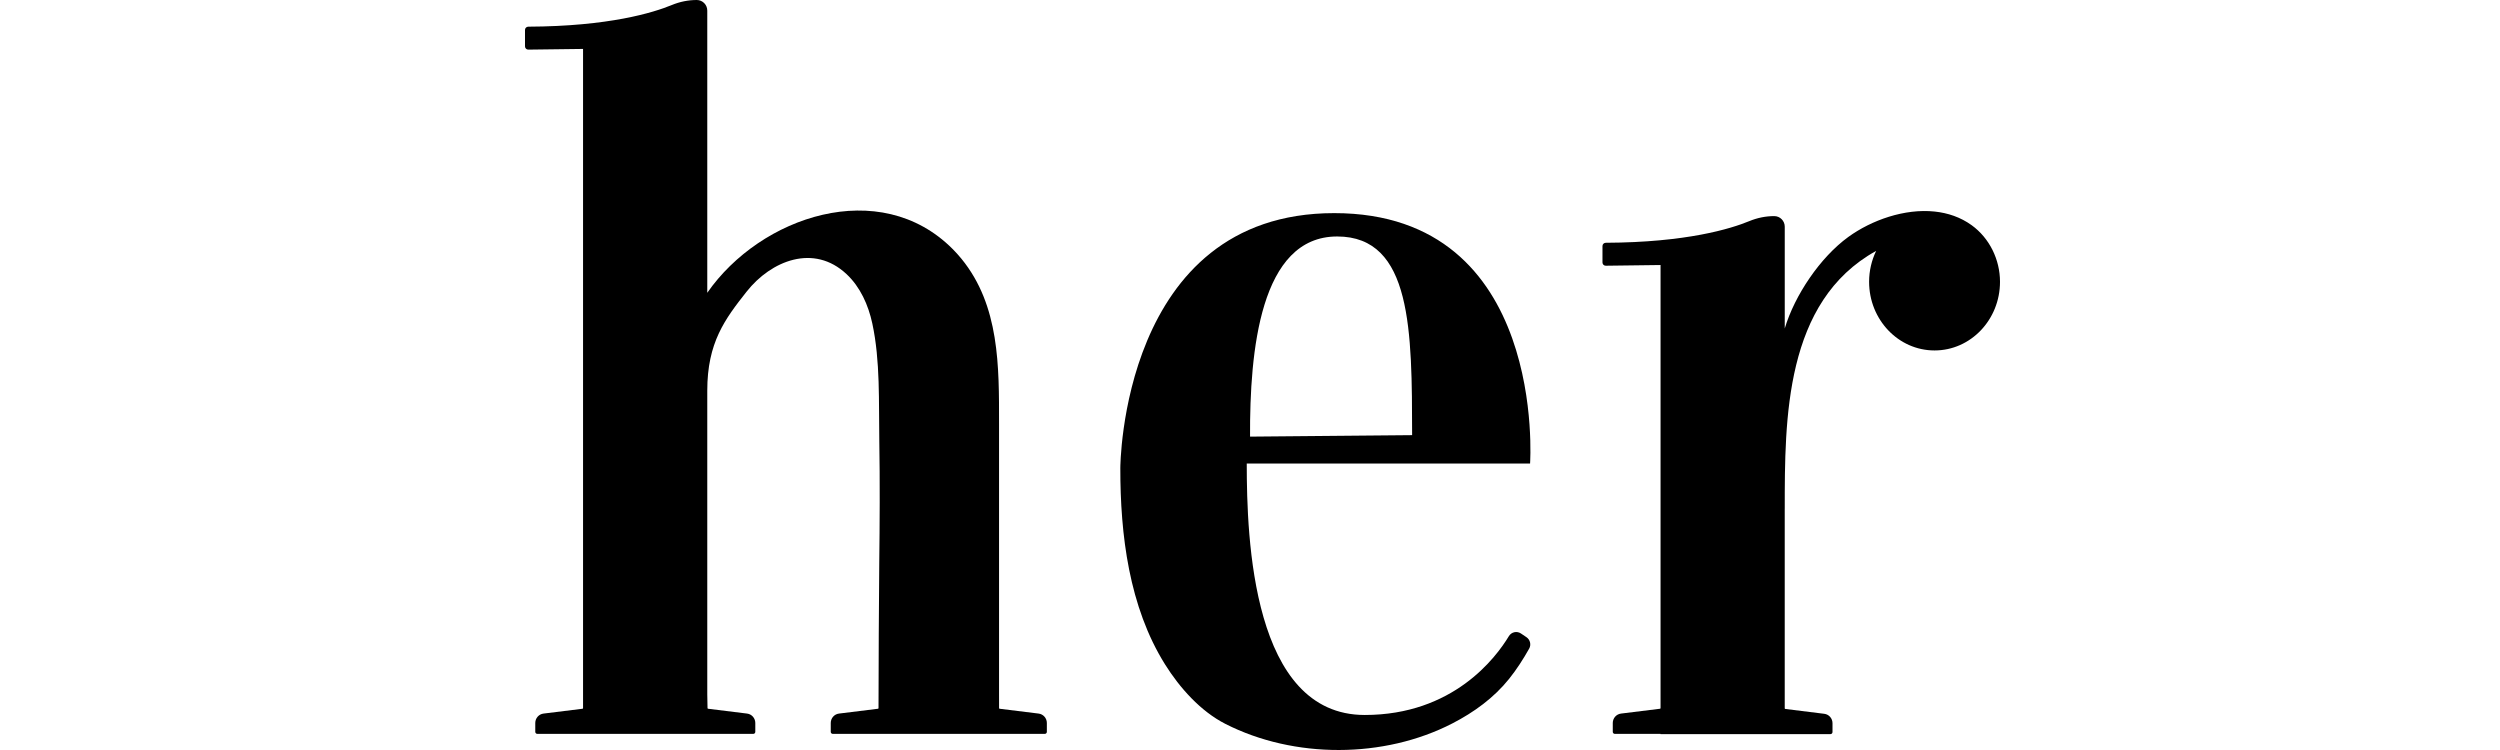 <?xml version="1.0" encoding="utf-8"?>
<svg xmlns="http://www.w3.org/2000/svg" xmlns:xlink="http://www.w3.org/1999/xlink" width="100px" height="30px" viewBox="0 0 100 30" version="1.1">
    <title>Her</title>
    <g id="Laptop-Images" stroke="none" stroke-width="1" fill="none" fill-rule="evenodd">
        <g id="Funky-Pigeon" transform="translate(-1168, -337)">
            <g id="Her" transform="translate(1168, 337)">
                <rect id="Rectangle" x="0" y="0" width="100" height="30"/>
                <g id="Group-9" transform="translate(21, 0)" fill="#000000">
                    <path d="M45.422,27.187 L45.422,10.601 L43.23,10.629 C43.158,10.63 43.099,10.572 43.099,10.499 L43.099,9.841 C43.099,9.769 43.158,9.712 43.229,9.711 C46.46,9.697 48.232,9.15 48.972,8.845 C49.289,8.714 49.627,8.644 49.97,8.644 C50.202,8.644 50.39,8.834 50.39,9.068 L50.39,13.139 C50.785,11.813 51.809,10.292 52.934,9.477 C53.864,8.804 55.184,8.335 56.388,8.462 C56.917,8.518 57.424,8.689 57.866,9.008 C58.582,9.526 59,10.387 59,11.271 C59,12.788 57.828,14.018 56.382,14.018 C54.936,14.018 53.764,12.788 53.764,11.271 C53.764,10.827 53.867,10.408 54.046,10.036 C50.389,12.059 50.39,16.748 50.39,20.357 C50.39,20.357 50.389,20.335 50.389,20.335 L50.389,28.333 C50.389,28.346 50.399,28.356 50.412,28.358 L51.971,28.552 C52.159,28.575 52.3,28.736 52.3,28.927 L52.3,29.282 C52.3,29.327 52.264,29.364 52.22,29.364 L45.421,29.364 L45.421,29.355 L43.592,29.355 C43.547,29.355 43.511,29.319 43.511,29.274 L43.511,28.919 C43.511,28.728 43.652,28.567 43.84,28.543 L45.4,28.35 C45.412,28.348 45.422,28.337 45.422,28.324 L45.422,18.542" id="Fill-4"/>
                    <path d="M32.486,9.459 C35.486,9.459 35.477,13.25 35.485,17.406 L29.002,17.465 C28.987,14.055 29.399,9.459 32.486,9.459 M40.056,25.486 L39.839,25.34 C39.675,25.229 39.455,25.279 39.353,25.449 C38.836,26.307 37.125,28.599 33.589,28.599 C29.09,28.599 28.87,21.542 28.87,18.542 L40.203,18.542 C40.203,18.542 40.909,8.525 32.369,8.525 C23.828,8.525 23.813,18.724 23.813,18.725 C23.81,21.391 24.162,24.272 25.6,26.573 C26.188,27.513 27.023,28.451 28.016,28.956 C30.761,30.353 34.357,30.35 37.098,28.935 C37.959,28.491 38.754,27.915 39.365,27.153 C39.668,26.775 39.93,26.366 40.167,25.944 C40.256,25.787 40.206,25.586 40.056,25.486" id="Fill-6"/>
                    <path d="M14.141,27.784 L14.141,28.324 C14.141,28.337 14.131,28.348 14.119,28.35 L12.559,28.543 C12.371,28.566 12.23,28.728 12.23,28.919 L12.23,29.274 C12.23,29.319 12.266,29.355 12.311,29.355 L16.669,29.355 L16.435,29.355 L20.794,29.355 C20.838,29.355 20.874,29.319 20.874,29.274 L20.874,28.919 C20.874,28.728 20.733,28.566 20.545,28.543 L18.985,28.35 C18.973,28.348 18.963,28.337 18.963,28.324 L18.963,27.784 L18.962,28.199 L18.962,27.777 L18.962,20.322 L18.962,16.961 C18.962,14.663 18.989,12.225 17.458,10.351 C17.347,10.215 17.229,10.084 17.105,9.96 C14.195,7.038 9.418,8.648 7.291,11.712 L7.291,0.423 C7.291,0.19 7.103,0 6.871,0 L6.871,0 C6.528,0 6.19,0.07 5.872,0.201 C5.133,0.506 3.361,1.053 0.13,1.067 C0.059,1.068 0,1.125 0,1.197 L0,1.855 C0,1.927 0.059,1.986 0.13,1.985 L2.322,1.957 L2.322,28.324 C2.322,28.337 2.313,28.348 2.3,28.35 L0.741,28.543 C0.553,28.566 0.411,28.728 0.411,28.919 L0.411,29.274 C0.411,29.319 0.448,29.355 0.492,29.355 L7.291,29.355 L9.132,29.355 C9.176,29.355 9.212,29.319 9.212,29.274 L9.212,28.919 C9.212,28.728 9.071,28.566 8.883,28.543 L7.324,28.35 C7.311,28.348 7.301,28.337 7.301,28.324 L7.301,27.784 L7.291,28.324 L7.291,15.626 C7.291,13.699 7.999,12.762 8.865,11.665 C9.845,10.424 11.553,9.736 12.864,10.967 C13.411,11.48 13.733,12.2 13.892,12.937 C14.216,14.437 14.146,16.097 14.172,17.628 C14.199,19.272 14.189,20.916 14.17,22.56 C14.157,23.649 14.141,27.11 14.141,28.199" id="Fill-1"/>
                </g>
            </g>
        </g>
    </g>
</svg>